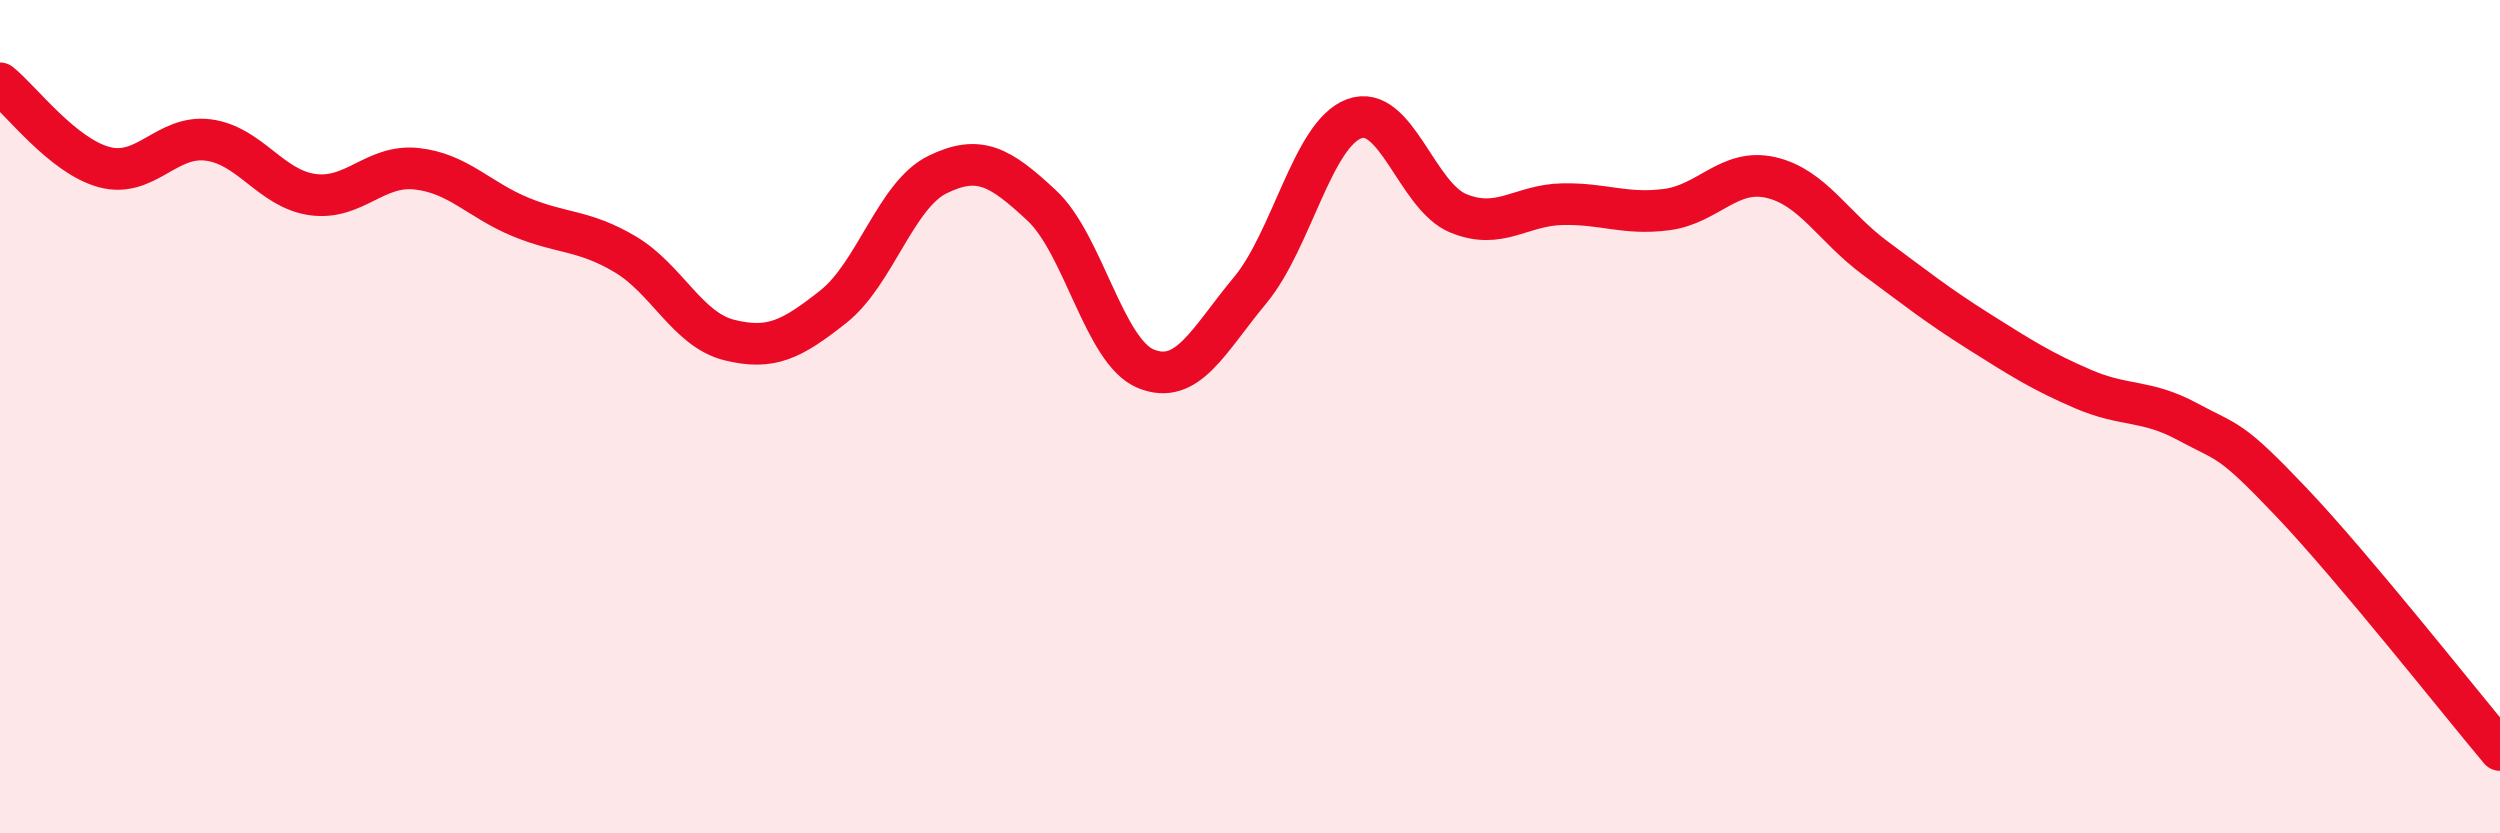 
    <svg width="60" height="20" viewBox="0 0 60 20" xmlns="http://www.w3.org/2000/svg">
      <path
        d="M 0,2 C 0.5,2.4 1.5,3.74 2.5,4.01 C 3.5,4.28 4,3.23 5,3.36 C 6,3.49 6.5,4.53 7.5,4.67 C 8.5,4.81 9,3.94 10,4.05 C 11,4.16 11.5,4.8 12.5,5.21 C 13.5,5.62 14,5.51 15,6.1 C 16,6.69 16.5,7.91 17.5,8.16 C 18.5,8.41 19,8.15 20,7.36 C 21,6.57 21.5,4.68 22.5,4.19 C 23.5,3.7 24,4 25,4.93 C 26,5.86 26.5,8.44 27.5,8.85 C 28.5,9.26 29,8.17 30,6.97 C 31,5.77 31.5,3.22 32.5,2.85 C 33.5,2.48 34,4.71 35,5.12 C 36,5.53 36.5,4.92 37.5,4.9 C 38.5,4.88 39,5.16 40,5.03 C 41,4.9 41.5,4.03 42.5,4.26 C 43.5,4.49 44,5.45 45,6.19 C 46,6.93 46.5,7.33 47.5,7.96 C 48.5,8.59 49,8.91 50,9.34 C 51,9.77 51.5,9.58 52.5,10.12 C 53.5,10.66 53.5,10.48 55,12.06 C 56.5,13.64 59,16.81 60,18L60 20L0 20Z"
        fill="#EB0A25"
        opacity="0.1"
        stroke-linecap="round"
        stroke-linejoin="round"
      />
      <path
        d="M 0,2 C 0.5,2.4 1.5,3.74 2.5,4.01 C 3.5,4.28 4,3.23 5,3.36 C 6,3.49 6.5,4.53 7.5,4.67 C 8.5,4.81 9,3.94 10,4.05 C 11,4.16 11.5,4.8 12.5,5.21 C 13.5,5.62 14,5.51 15,6.1 C 16,6.69 16.5,7.91 17.5,8.16 C 18.5,8.41 19,8.15 20,7.36 C 21,6.57 21.5,4.68 22.5,4.19 C 23.5,3.7 24,4 25,4.93 C 26,5.86 26.5,8.44 27.5,8.85 C 28.5,9.26 29,8.17 30,6.97 C 31,5.77 31.5,3.22 32.5,2.85 C 33.5,2.48 34,4.71 35,5.12 C 36,5.53 36.5,4.92 37.5,4.9 C 38.5,4.88 39,5.16 40,5.03 C 41,4.9 41.5,4.03 42.5,4.26 C 43.5,4.49 44,5.45 45,6.19 C 46,6.93 46.5,7.33 47.5,7.96 C 48.5,8.59 49,8.91 50,9.34 C 51,9.77 51.5,9.58 52.5,10.12 C 53.5,10.66 53.5,10.48 55,12.06 C 56.5,13.64 59,16.81 60,18"
        stroke="#EB0A25"
        stroke-width="1"
        fill="none"
        stroke-linecap="round"
        stroke-linejoin="round"
      />
    </svg>
  